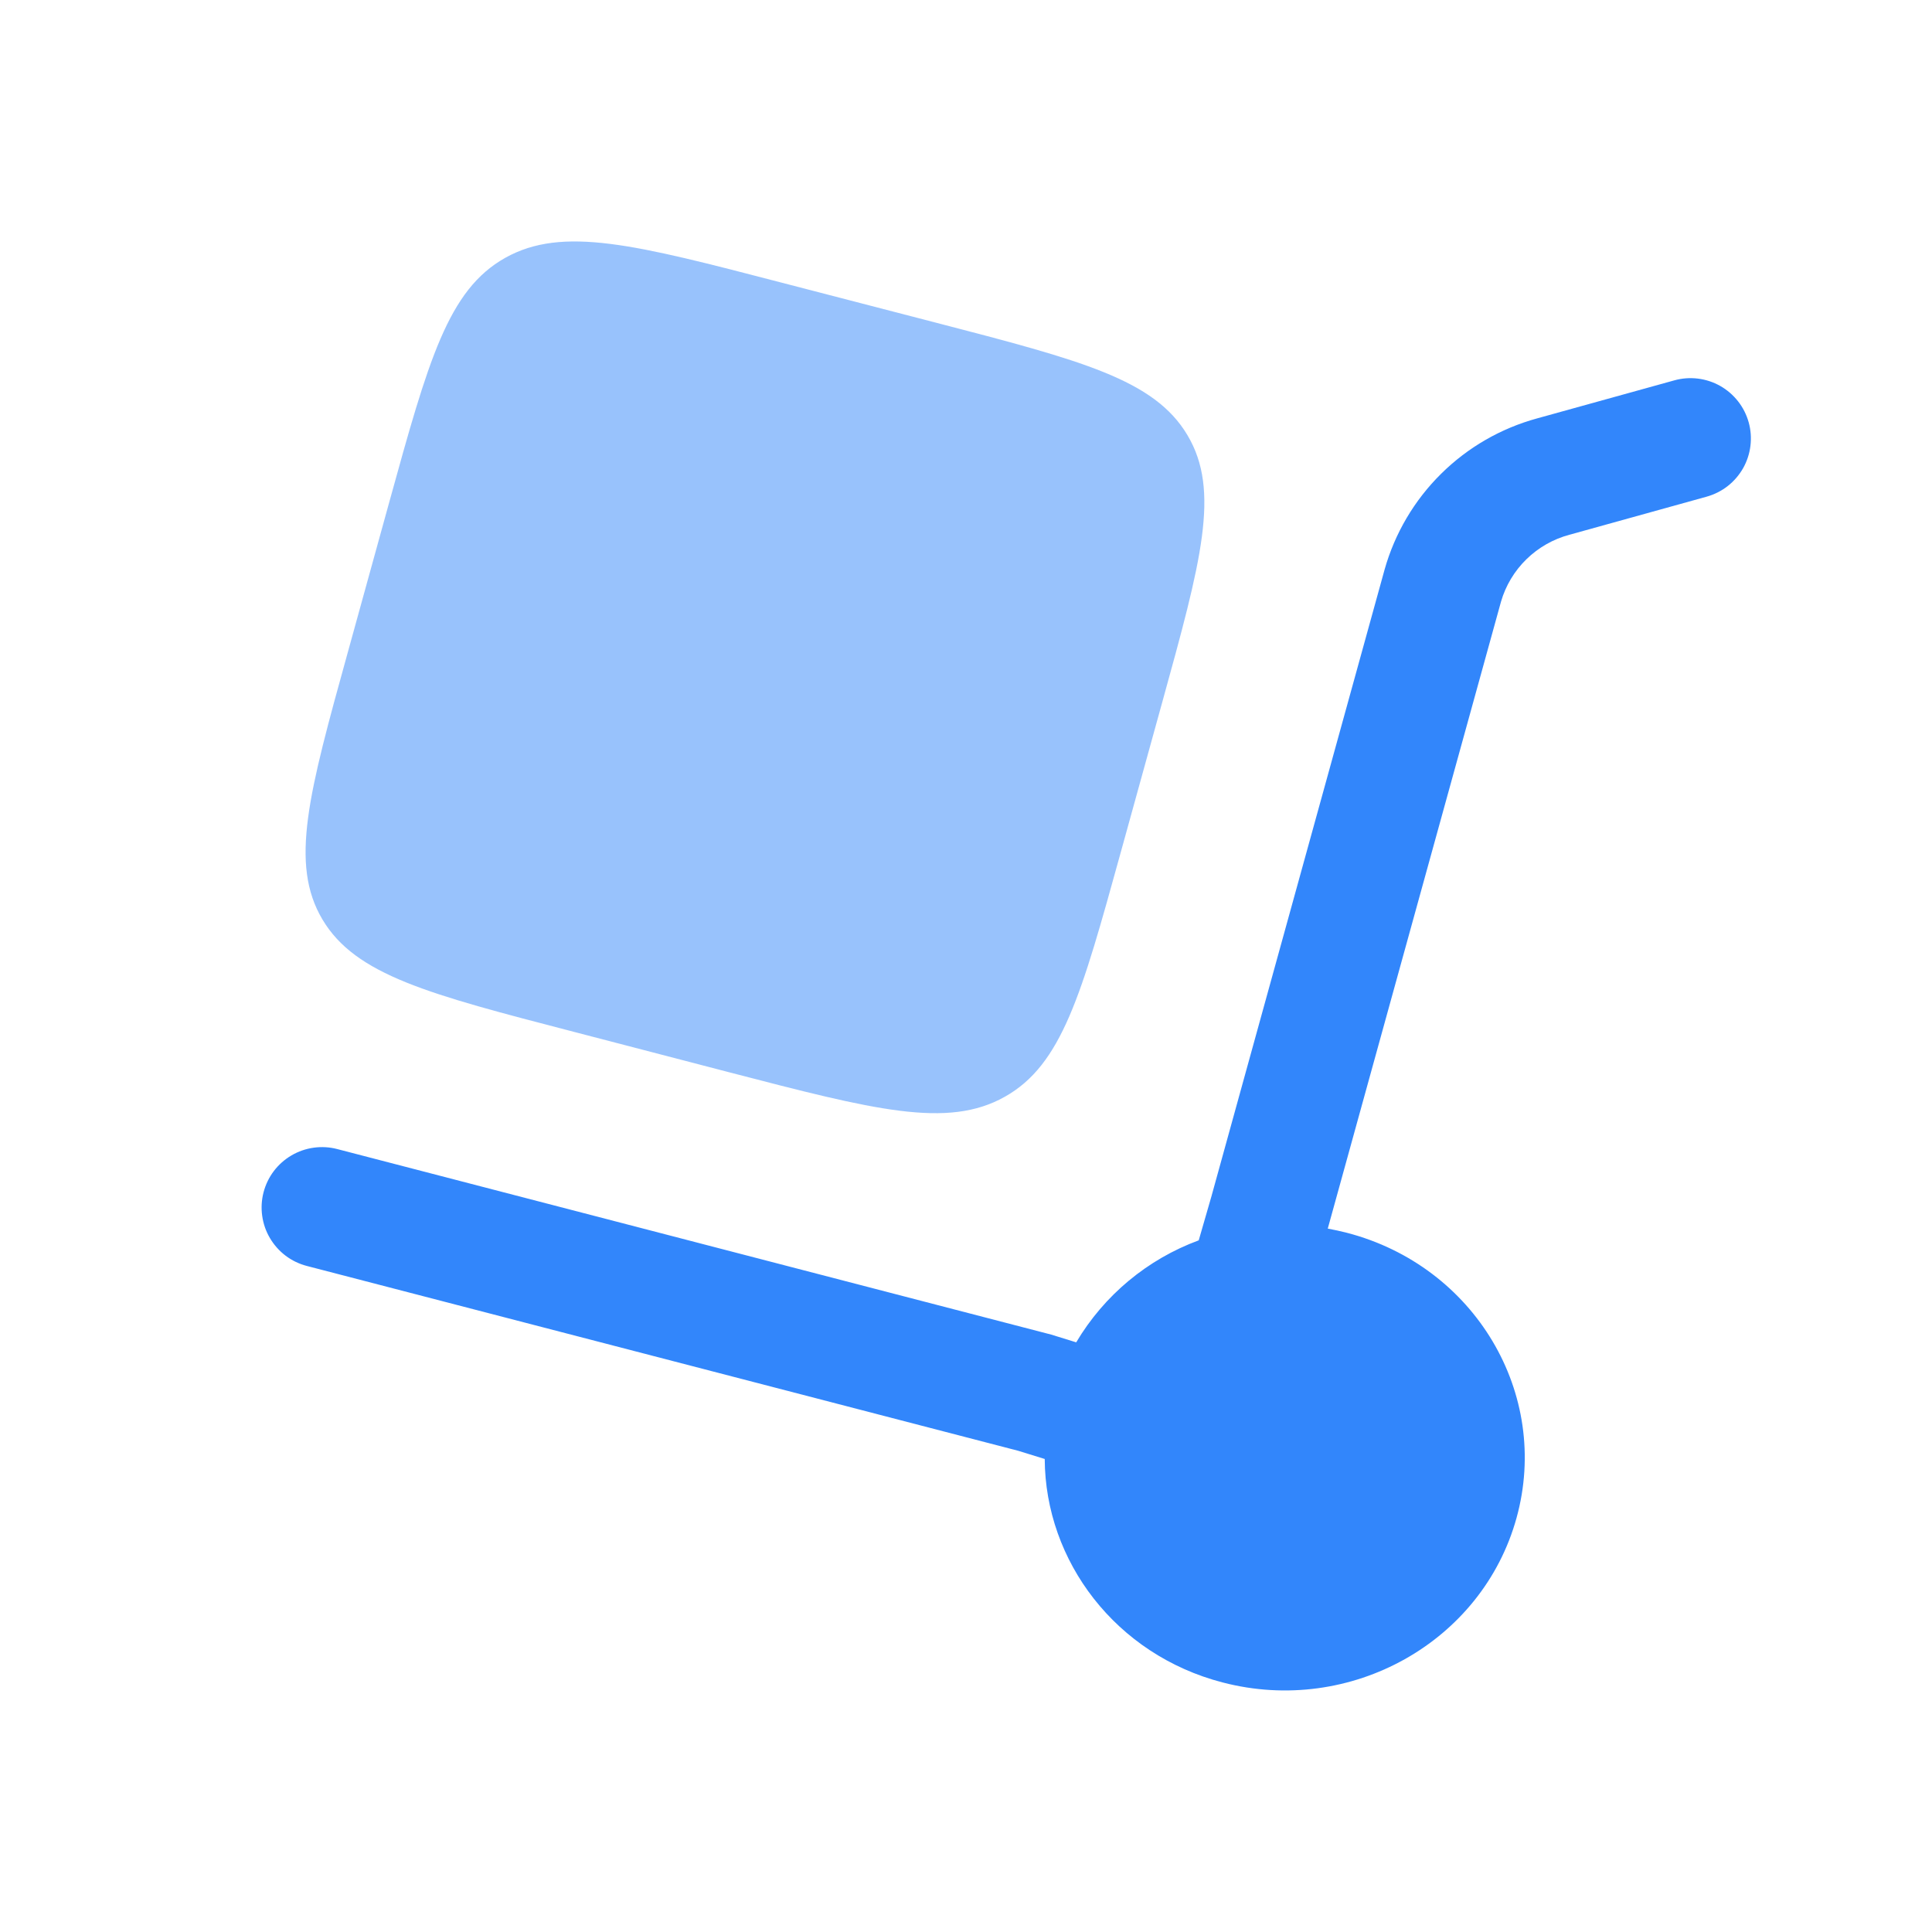 <svg xmlns="http://www.w3.org/2000/svg" width="48" height="48" viewBox="0 0 48 48" fill="none"><path d="M43.446 10.494C43.393 10.304 43.304 10.126 43.182 9.971C43.061 9.816 42.91 9.686 42.739 9.589C42.567 9.492 42.378 9.43 42.182 9.406C41.986 9.382 41.788 9.397 41.598 9.45L38.192 10.394C37.29 10.64 36.466 11.115 35.802 11.773C35.137 12.431 34.654 13.25 34.4 14.15L30.098 29.722L29.782 30.816C28.507 31.286 27.432 32.181 26.738 33.35L26.118 33.158L8.378 28.548C8.187 28.498 7.989 28.487 7.794 28.514C7.599 28.541 7.411 28.606 7.241 28.706C7.071 28.806 6.922 28.938 6.803 29.095C6.684 29.252 6.598 29.431 6.548 29.622C6.498 29.813 6.487 30.011 6.514 30.206C6.541 30.402 6.606 30.59 6.706 30.759C6.806 30.929 6.938 31.078 7.095 31.197C7.252 31.316 7.431 31.402 7.622 31.452L25.296 36.044L25.956 36.248C25.968 38.788 27.722 41.112 30.376 41.8C33.556 42.628 36.826 40.796 37.678 37.712C38.53 34.628 36.642 31.454 33.462 30.628C33.303 30.588 33.145 30.553 32.988 30.524L37.292 14.948C37.408 14.548 37.626 14.185 37.924 13.894C38.222 13.603 38.59 13.393 38.992 13.286L42.4 12.34C42.59 12.287 42.768 12.198 42.923 12.077C43.078 11.956 43.208 11.805 43.306 11.634C43.403 11.462 43.465 11.273 43.489 11.078C43.513 10.882 43.499 10.684 43.446 10.494Z" fill="#3286FB"></path><path opacity="0.5" d="M28.872 17.46L27.842 21.186C26.872 24.696 26.388 26.452 24.962 27.25C23.536 28.05 21.726 27.578 18.106 26.638L14.266 25.638C10.646 24.698 8.836 24.228 8.012 22.846C7.188 21.462 7.672 19.706 8.644 16.196L9.672 12.472C10.642 8.96 11.128 7.204 12.552 6.406C13.98 5.606 15.79 6.078 19.41 7.02L23.25 8.016C26.87 8.956 28.68 9.428 29.502 10.812C30.326 12.194 29.842 13.95 28.872 17.46Z" fill="#3286FB"></path></svg>
